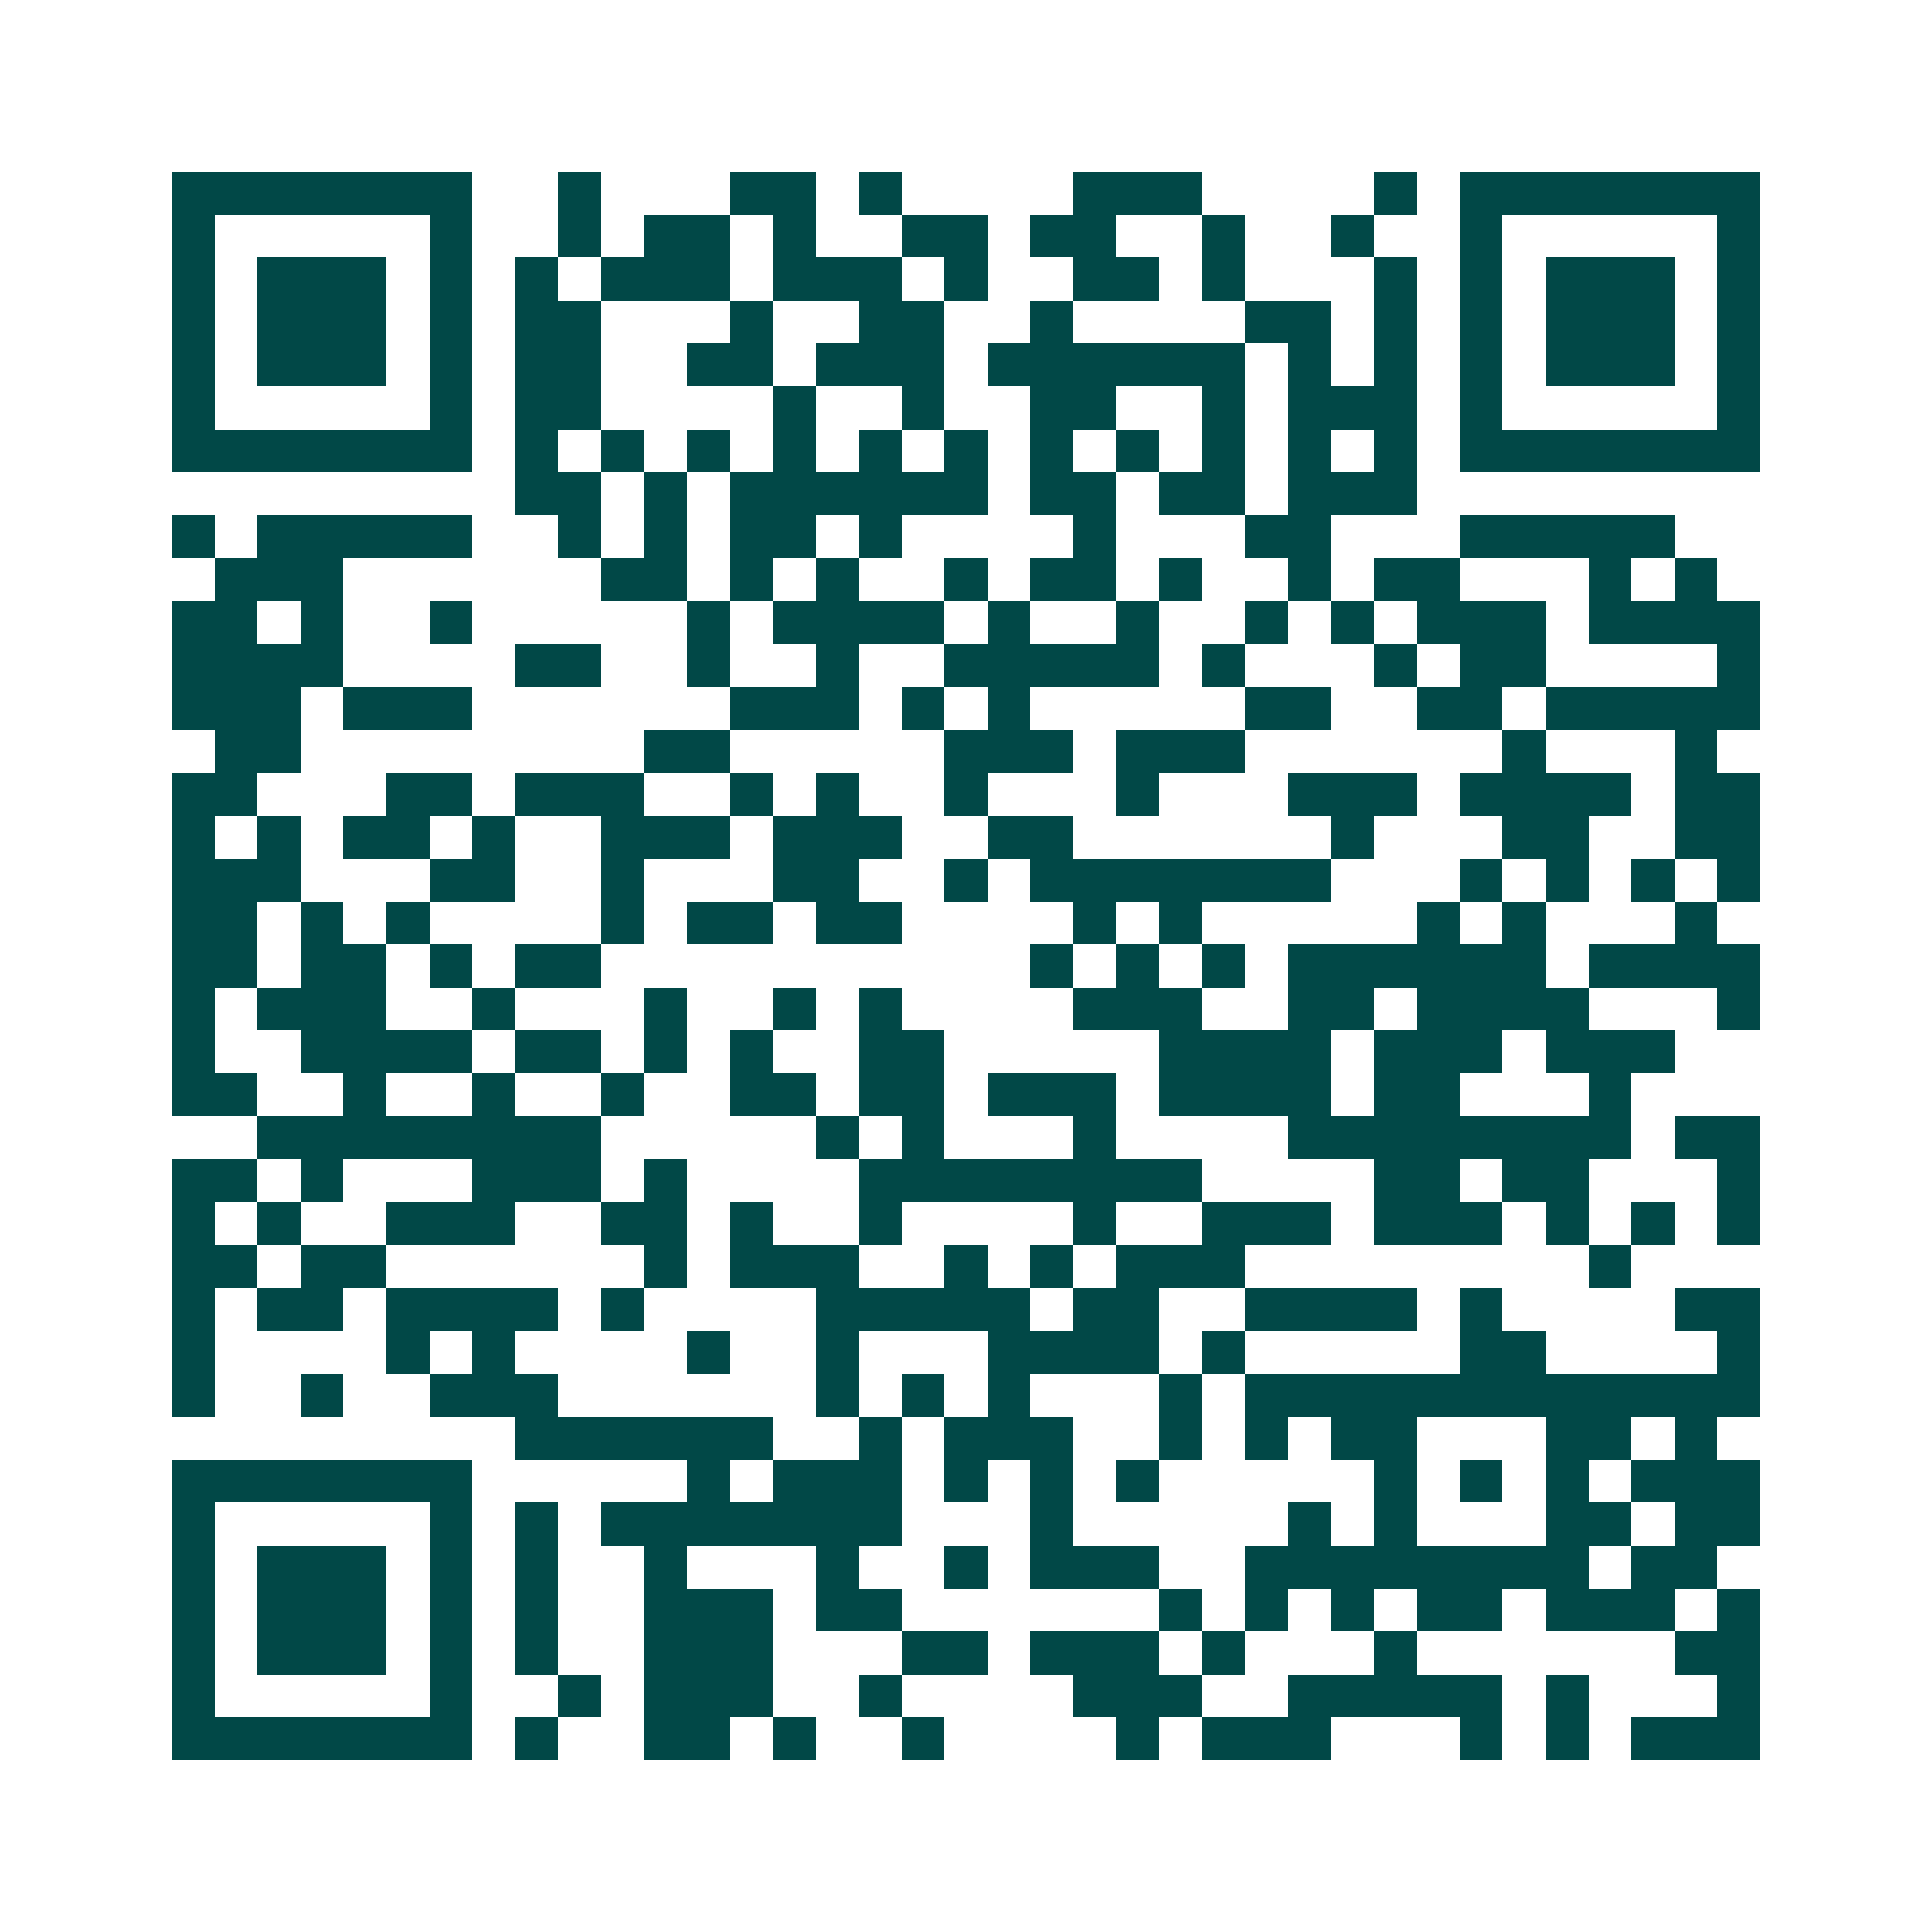 <svg xmlns="http://www.w3.org/2000/svg" width="200" height="200" viewBox="0 0 45 45" shape-rendering="crispEdges"><path fill="#ffffff" d="M0 0h45v45H0z"/><path stroke="#014847" d="M4 4.5h7m2 0h1m3 0h2m1 0h1m4 0h3m4 0h1m1 0h7M4 5.5h1m5 0h1m2 0h1m1 0h2m1 0h1m2 0h2m1 0h2m2 0h1m2 0h1m2 0h1m5 0h1M4 6.5h1m1 0h3m1 0h1m1 0h1m1 0h3m1 0h3m1 0h1m2 0h2m1 0h1m3 0h1m1 0h1m1 0h3m1 0h1M4 7.5h1m1 0h3m1 0h1m1 0h2m3 0h1m2 0h2m2 0h1m4 0h2m1 0h1m1 0h1m1 0h3m1 0h1M4 8.5h1m1 0h3m1 0h1m1 0h2m2 0h2m1 0h3m1 0h6m1 0h1m1 0h1m1 0h1m1 0h3m1 0h1M4 9.5h1m5 0h1m1 0h2m4 0h1m2 0h1m2 0h2m2 0h1m1 0h3m1 0h1m5 0h1M4 10.5h7m1 0h1m1 0h1m1 0h1m1 0h1m1 0h1m1 0h1m1 0h1m1 0h1m1 0h1m1 0h1m1 0h1m1 0h7M12 11.5h2m1 0h1m1 0h6m1 0h2m1 0h2m1 0h3M4 12.5h1m1 0h5m2 0h1m1 0h1m1 0h2m1 0h1m4 0h1m3 0h2m3 0h5M5 13.5h3m6 0h2m1 0h1m1 0h1m2 0h1m1 0h2m1 0h1m2 0h1m1 0h2m3 0h1m1 0h1M4 14.5h2m1 0h1m2 0h1m5 0h1m1 0h4m1 0h1m2 0h1m2 0h1m1 0h1m1 0h3m1 0h4M4 15.5h4m4 0h2m2 0h1m2 0h1m2 0h5m1 0h1m3 0h1m1 0h2m4 0h1M4 16.5h3m1 0h3m6 0h3m1 0h1m1 0h1m5 0h2m2 0h2m1 0h5M5 17.5h2m8 0h2m5 0h3m1 0h3m6 0h1m3 0h1M4 18.5h2m3 0h2m1 0h3m2 0h1m1 0h1m2 0h1m3 0h1m3 0h3m1 0h4m1 0h2M4 19.5h1m1 0h1m1 0h2m1 0h1m2 0h3m1 0h3m2 0h2m6 0h1m3 0h2m2 0h2M4 20.5h3m3 0h2m2 0h1m3 0h2m2 0h1m1 0h7m3 0h1m1 0h1m1 0h1m1 0h1M4 21.5h2m1 0h1m1 0h1m4 0h1m1 0h2m1 0h2m4 0h1m1 0h1m5 0h1m1 0h1m3 0h1M4 22.5h2m1 0h2m1 0h1m1 0h2m10 0h1m1 0h1m1 0h1m1 0h6m1 0h4M4 23.5h1m1 0h3m2 0h1m3 0h1m2 0h1m1 0h1m4 0h3m2 0h2m1 0h4m3 0h1M4 24.5h1m2 0h4m1 0h2m1 0h1m1 0h1m2 0h2m5 0h4m1 0h3m1 0h3M4 25.5h2m2 0h1m2 0h1m2 0h1m2 0h2m1 0h2m1 0h3m1 0h4m1 0h2m3 0h1M6 26.5h8m5 0h1m1 0h1m3 0h1m4 0h8m1 0h2M4 27.5h2m1 0h1m3 0h3m1 0h1m4 0h8m4 0h2m1 0h2m3 0h1M4 28.5h1m1 0h1m2 0h3m2 0h2m1 0h1m2 0h1m4 0h1m2 0h3m1 0h3m1 0h1m1 0h1m1 0h1M4 29.5h2m1 0h2m6 0h1m1 0h3m2 0h1m1 0h1m1 0h3m8 0h1M4 30.5h1m1 0h2m1 0h4m1 0h1m4 0h5m1 0h2m2 0h4m1 0h1m4 0h2M4 31.5h1m4 0h1m1 0h1m4 0h1m2 0h1m3 0h4m1 0h1m5 0h2m4 0h1M4 32.5h1m2 0h1m2 0h3m6 0h1m1 0h1m1 0h1m3 0h1m1 0h12M12 33.5h6m2 0h1m1 0h3m2 0h1m1 0h1m1 0h2m3 0h2m1 0h1M4 34.5h7m5 0h1m1 0h3m1 0h1m1 0h1m1 0h1m5 0h1m1 0h1m1 0h1m1 0h3M4 35.5h1m5 0h1m1 0h1m1 0h7m3 0h1m5 0h1m1 0h1m3 0h2m1 0h2M4 36.5h1m1 0h3m1 0h1m1 0h1m2 0h1m3 0h1m2 0h1m1 0h3m2 0h8m1 0h2M4 37.5h1m1 0h3m1 0h1m1 0h1m2 0h3m1 0h2m6 0h1m1 0h1m1 0h1m1 0h2m1 0h3m1 0h1M4 38.5h1m1 0h3m1 0h1m1 0h1m2 0h3m3 0h2m1 0h3m1 0h1m3 0h1m6 0h2M4 39.5h1m5 0h1m2 0h1m1 0h3m2 0h1m4 0h3m2 0h5m1 0h1m3 0h1M4 40.5h7m1 0h1m2 0h2m1 0h1m2 0h1m4 0h1m1 0h3m3 0h1m1 0h1m1 0h3"/></svg>
